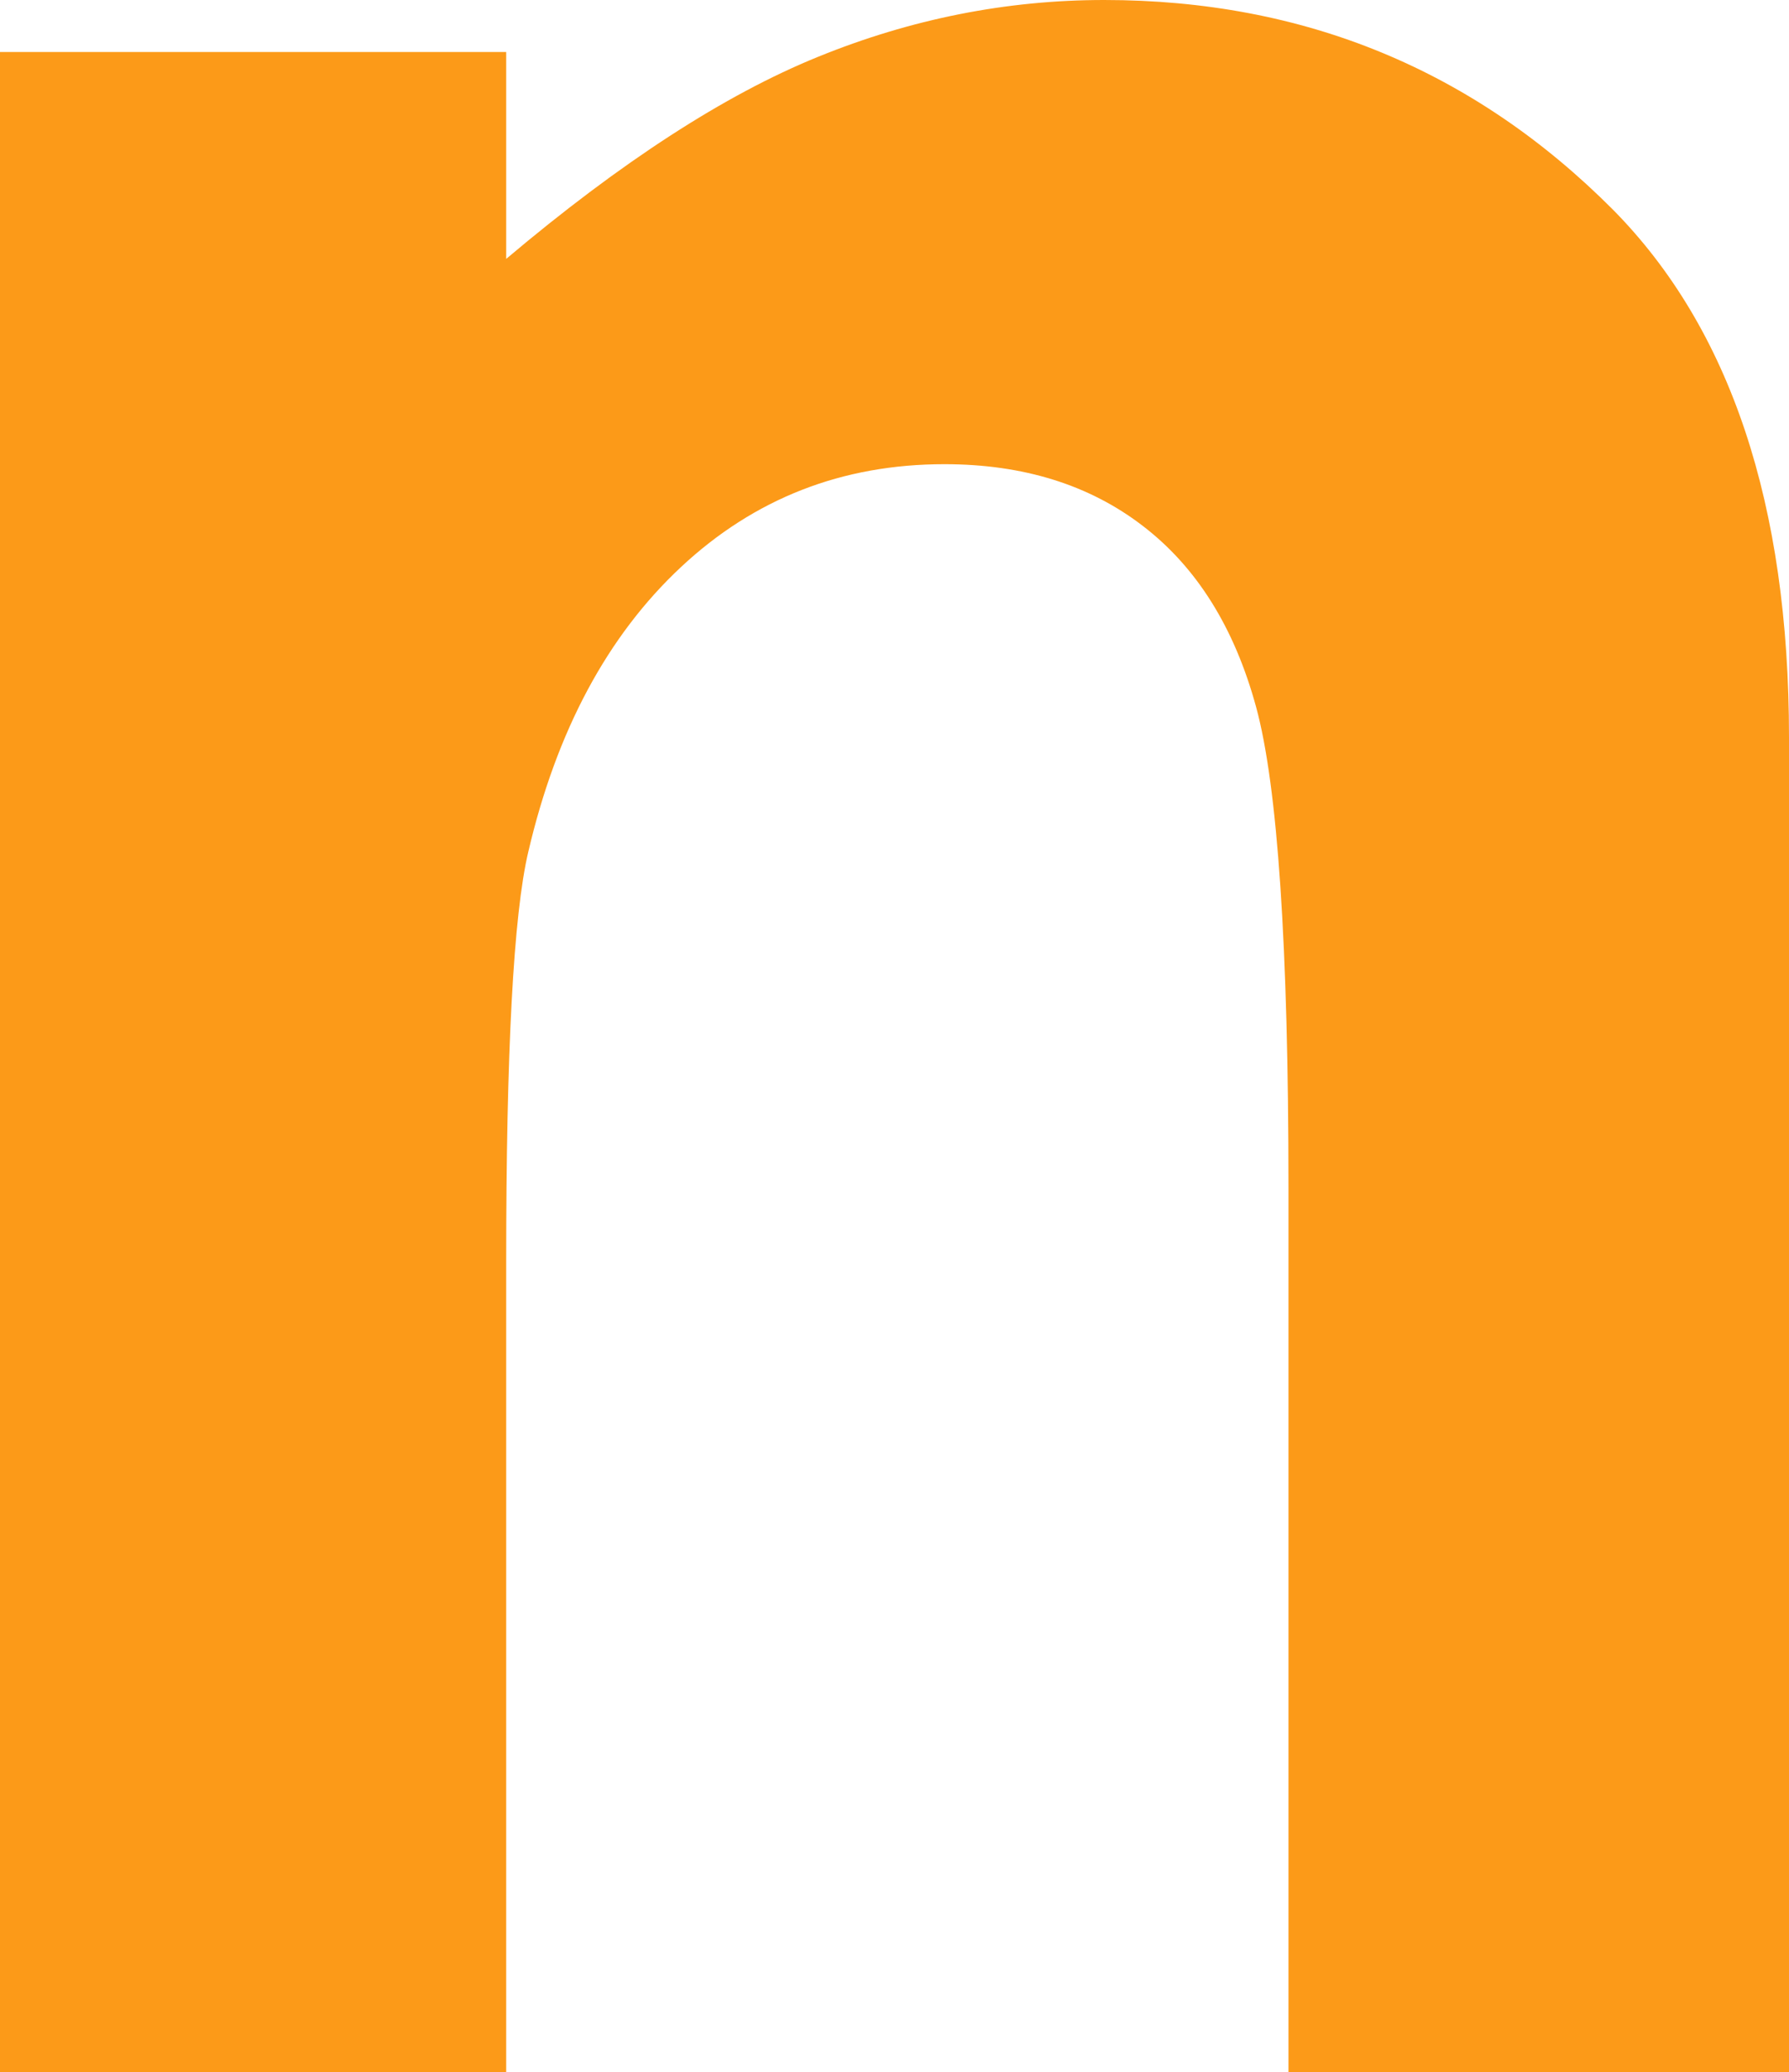 <?xml version="1.0" encoding="UTF-8"?>
<svg xmlns="http://www.w3.org/2000/svg" xmlns:xlink="http://www.w3.org/1999/xlink" version="1.1" id="Layer_1" x="0px" y="0px" viewBox="0 0 1011.5 1171.8" style="enable-background:new 0 0 1011.5 1171.8;" xml:space="preserve">
<style type="text/css">
	.st0{fill:#FC9A18;}
</style>
<path class="st0" d="M0,29.4h286.2v117c64.9-54.8,123.7-92.9,176.4-114.3C515.2,10.7,569.1,0,624.3,0c113,0,209,39.5,287.8,118.7  c66.3,67.2,99.4,166.6,99.4,298.2v755h-283V671.5c0-136.3-6.1-226.9-18.3-271.7c-12.2-44.7-33.4-78.8-63.8-102.2  c-30.3-23.4-67.8-35.1-112.4-35.1c-57.9,0-107.5,19.4-149,58.2c-41.5,38.8-70.3,92.5-86.3,161c-8.4,35.6-12.5,112.9-12.5,231.8  v458.3H0V29.4z"></path>
</svg>
